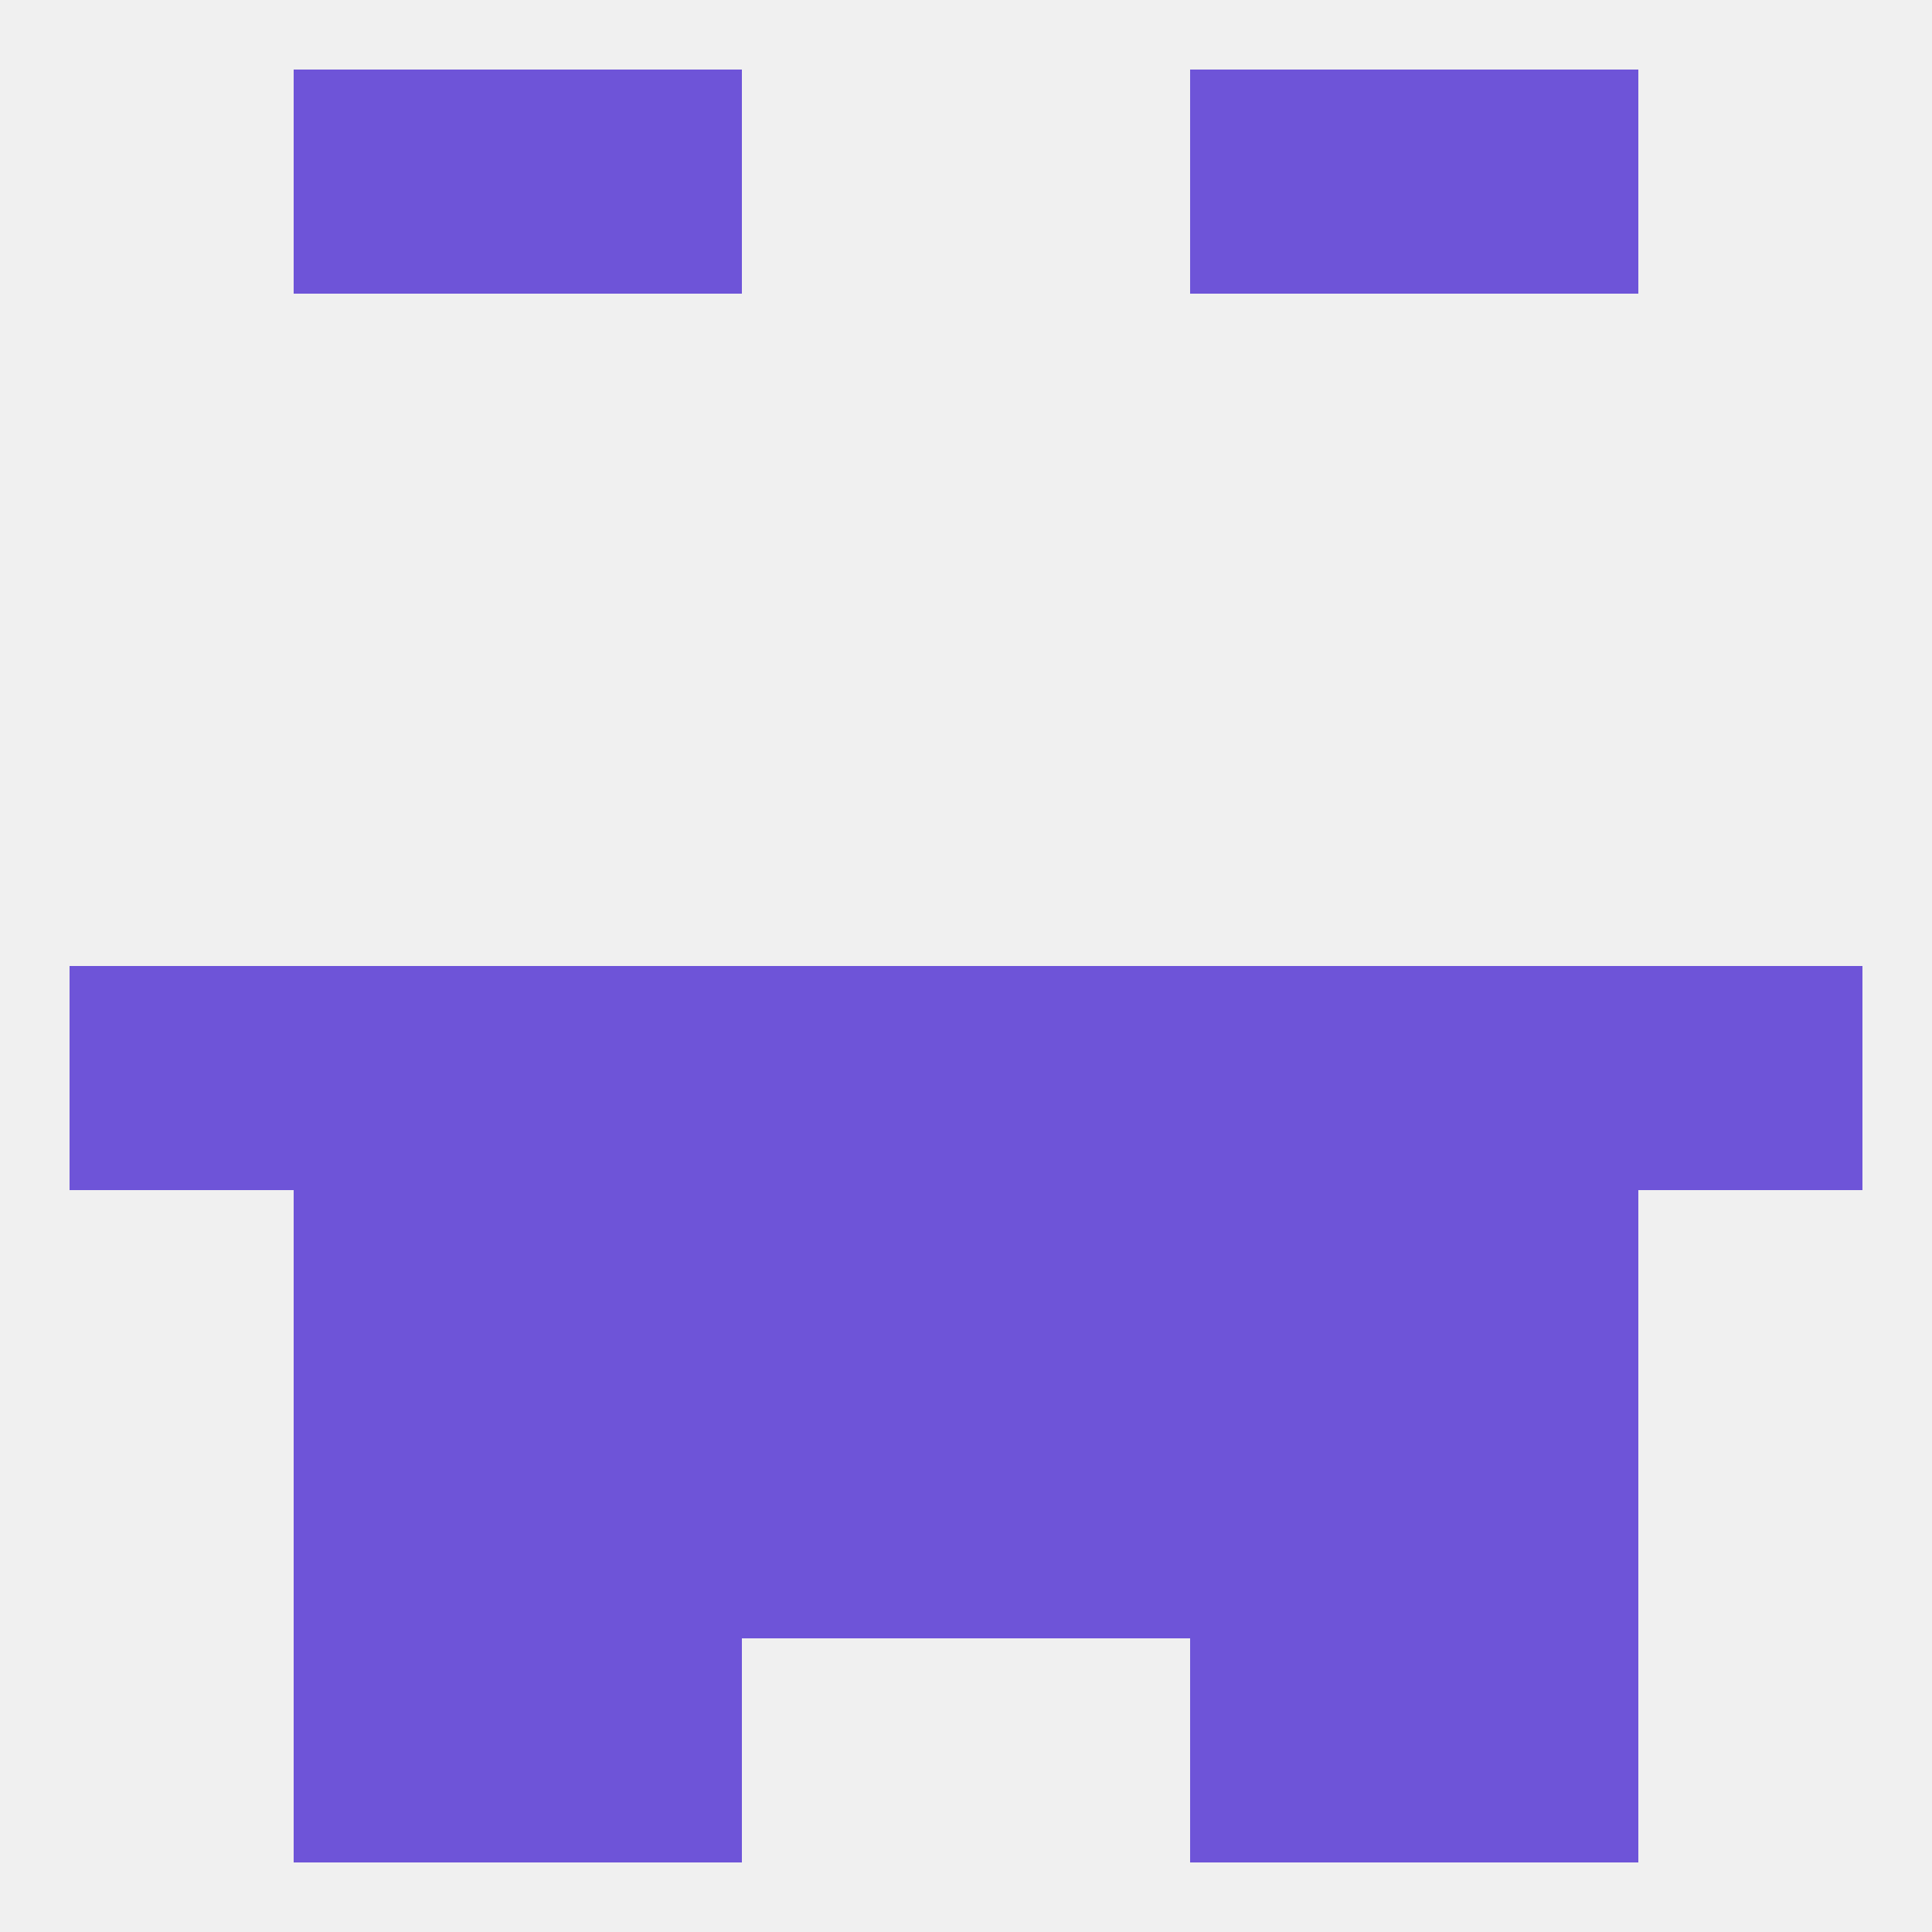 
<!--   <?xml version="1.0"?> -->
<svg version="1.1" baseprofile="full" xmlns="http://www.w3.org/2000/svg" xmlns:xlink="http://www.w3.org/1999/xlink" xmlns:ev="http://www.w3.org/2001/xml-events" width="250" height="250" viewBox="0 0 250 250" >
	<rect width="100%" height="100%" fill="rgba(240,240,240,255)"/>

	<rect x="9" y="125" width="29" height="29" fill="rgba(110,84,216,255)"/>
	<rect x="212" y="125" width="29" height="29" fill="rgba(110,84,216,255)"/>
	<rect x="154" y="125" width="29" height="29" fill="rgba(110,84,216,255)"/>
	<rect x="96" y="125" width="29" height="29" fill="rgba(110,84,216,255)"/>
	<rect x="67" y="125" width="29" height="29" fill="rgba(110,84,216,255)"/>
	<rect x="38" y="125" width="29" height="29" fill="rgba(110,84,216,255)"/>
	<rect x="183" y="125" width="29" height="29" fill="rgba(110,84,216,255)"/>
	<rect x="125" y="125" width="29" height="29" fill="rgba(110,84,216,255)"/>
	<rect x="96" y="154" width="29" height="29" fill="rgba(110,84,216,255)"/>
	<rect x="125" y="154" width="29" height="29" fill="rgba(110,84,216,255)"/>
	<rect x="67" y="154" width="29" height="29" fill="rgba(110,84,216,255)"/>
	<rect x="154" y="154" width="29" height="29" fill="rgba(110,84,216,255)"/>
	<rect x="38" y="154" width="29" height="29" fill="rgba(110,84,216,255)"/>
	<rect x="183" y="154" width="29" height="29" fill="rgba(110,84,216,255)"/>
	<rect x="96" y="183" width="29" height="29" fill="rgba(110,84,216,255)"/>
	<rect x="125" y="183" width="29" height="29" fill="rgba(110,84,216,255)"/>
	<rect x="38" y="183" width="29" height="29" fill="rgba(110,84,216,255)"/>
	<rect x="183" y="183" width="29" height="29" fill="rgba(110,84,216,255)"/>
	<rect x="67" y="183" width="29" height="29" fill="rgba(110,84,216,255)"/>
	<rect x="154" y="183" width="29" height="29" fill="rgba(110,84,216,255)"/>
	<rect x="67" y="212" width="29" height="29" fill="rgba(110,84,216,255)"/>
	<rect x="154" y="212" width="29" height="29" fill="rgba(110,84,216,255)"/>
	<rect x="38" y="212" width="29" height="29" fill="rgba(110,84,216,255)"/>
	<rect x="183" y="212" width="29" height="29" fill="rgba(110,84,216,255)"/>
	<rect x="67" y="9" width="29" height="29" fill="rgba(110,84,216,255)"/>
	<rect x="154" y="9" width="29" height="29" fill="rgba(110,84,216,255)"/>
	<rect x="38" y="9" width="29" height="29" fill="rgba(110,84,216,255)"/>
	<rect x="183" y="9" width="29" height="29" fill="rgba(110,84,216,255)"/>
</svg>